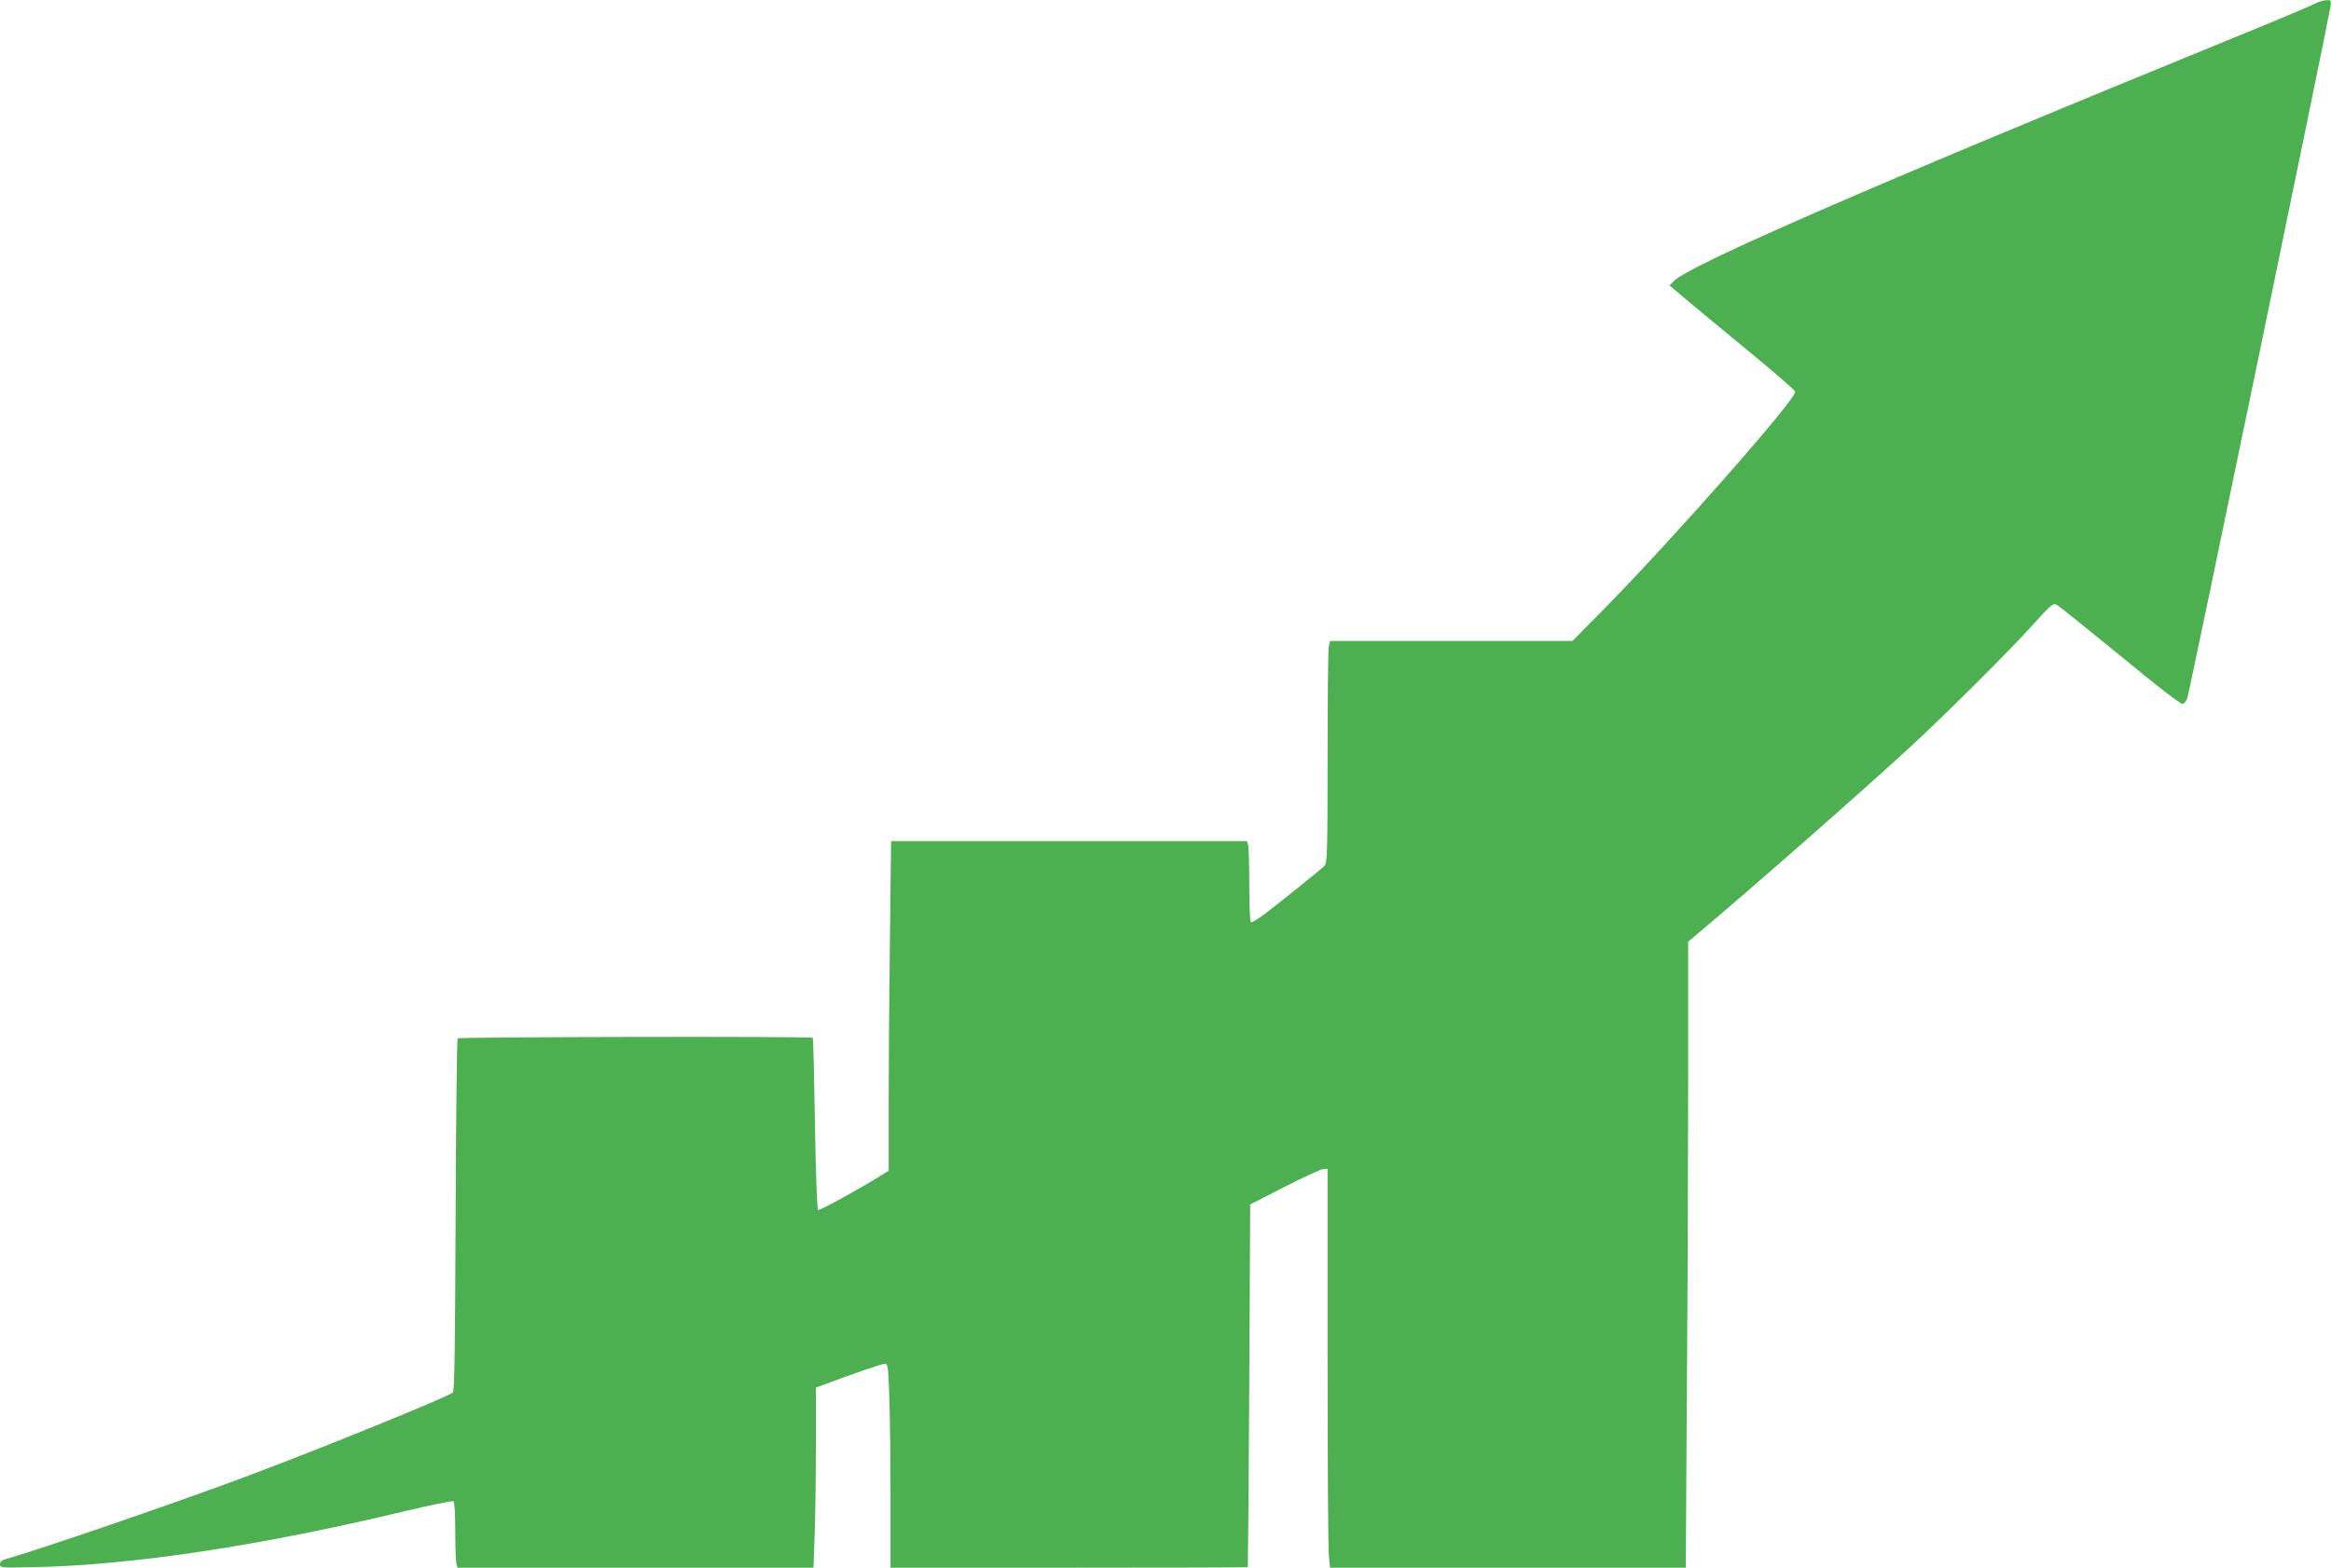 <?xml version="1.0" standalone="no"?>
<!DOCTYPE svg PUBLIC "-//W3C//DTD SVG 20010904//EN"
 "http://www.w3.org/TR/2001/REC-SVG-20010904/DTD/svg10.dtd">
<svg version="1.0" xmlns="http://www.w3.org/2000/svg"
 width="1280pt" height="861pt" viewBox="0 0 1280 861"
 preserveAspectRatio="xMidYMid meet">
<g transform="translate(0,861) scale(0.1,-0.1)"
fill="#4caf50" stroke="none">
<path d="M12710 8589 c-19 -11 -278 -119 -575 -240 -1847 -755 -2864 -1198
-2944 -1283 l-23 -24 84 -71 c45 -38 200 -166 343 -284 143 -117 261 -220 263
-228 7 -39 -664 -801 -1053 -1197 l-170 -172 -666 0 -666 0 -7 -37 c-3 -21 -6
-295 -6 -610 0 -520 -2 -573 -17 -588 -20 -21 -233 -192 -326 -263 -38 -29
-73 -50 -78 -47 -5 4 -9 94 -9 203 0 108 -3 207 -6 220 l-6 22 -978 0 -977 0
-6 -527 c-4 -289 -7 -696 -7 -905 l0 -378 -37 -23 c-111 -70 -344 -198 -351
-193 -5 3 -13 216 -17 473 -4 258 -9 470 -12 473 -8 9 -1941 5 -1950 -3 -4 -5
-9 -442 -11 -972 -3 -723 -6 -966 -15 -973 -31 -26 -733 -311 -1137 -462 -387
-145 -1149 -406 -1312 -451 -28 -7 -38 -15 -38 -30 0 -20 4 -20 193 -16 534
11 1242 118 2029 307 142 34 262 58 268 55 6 -4 10 -69 10 -163 0 -86 3 -167
6 -180 l6 -22 978 0 977 0 6 167 c4 91 7 314 7 494 l0 328 58 21 c146 56 306
110 322 110 15 0 18 -18 23 -173 4 -94 7 -346 7 -559 l0 -388 980 0 c539 0
981 1 982 3 1 1 5 450 8 997 l5 995 190 97 c105 54 200 97 213 98 l22 0 0
-1027 c0 -566 3 -1058 7 -1095 l6 -68 977 0 977 0 6 977 c4 537 7 1310 7 1719
l0 742 58 49 c278 233 888 769 1147 1007 200 184 547 529 682 678 109 121 116
127 138 115 13 -6 170 -133 350 -280 203 -168 332 -267 341 -263 8 3 19 16 24
28 10 22 775 3720 787 3801 5 36 4 37 -23 36 -16 -1 -45 -10 -64 -20z"/>
</g>
</svg>
